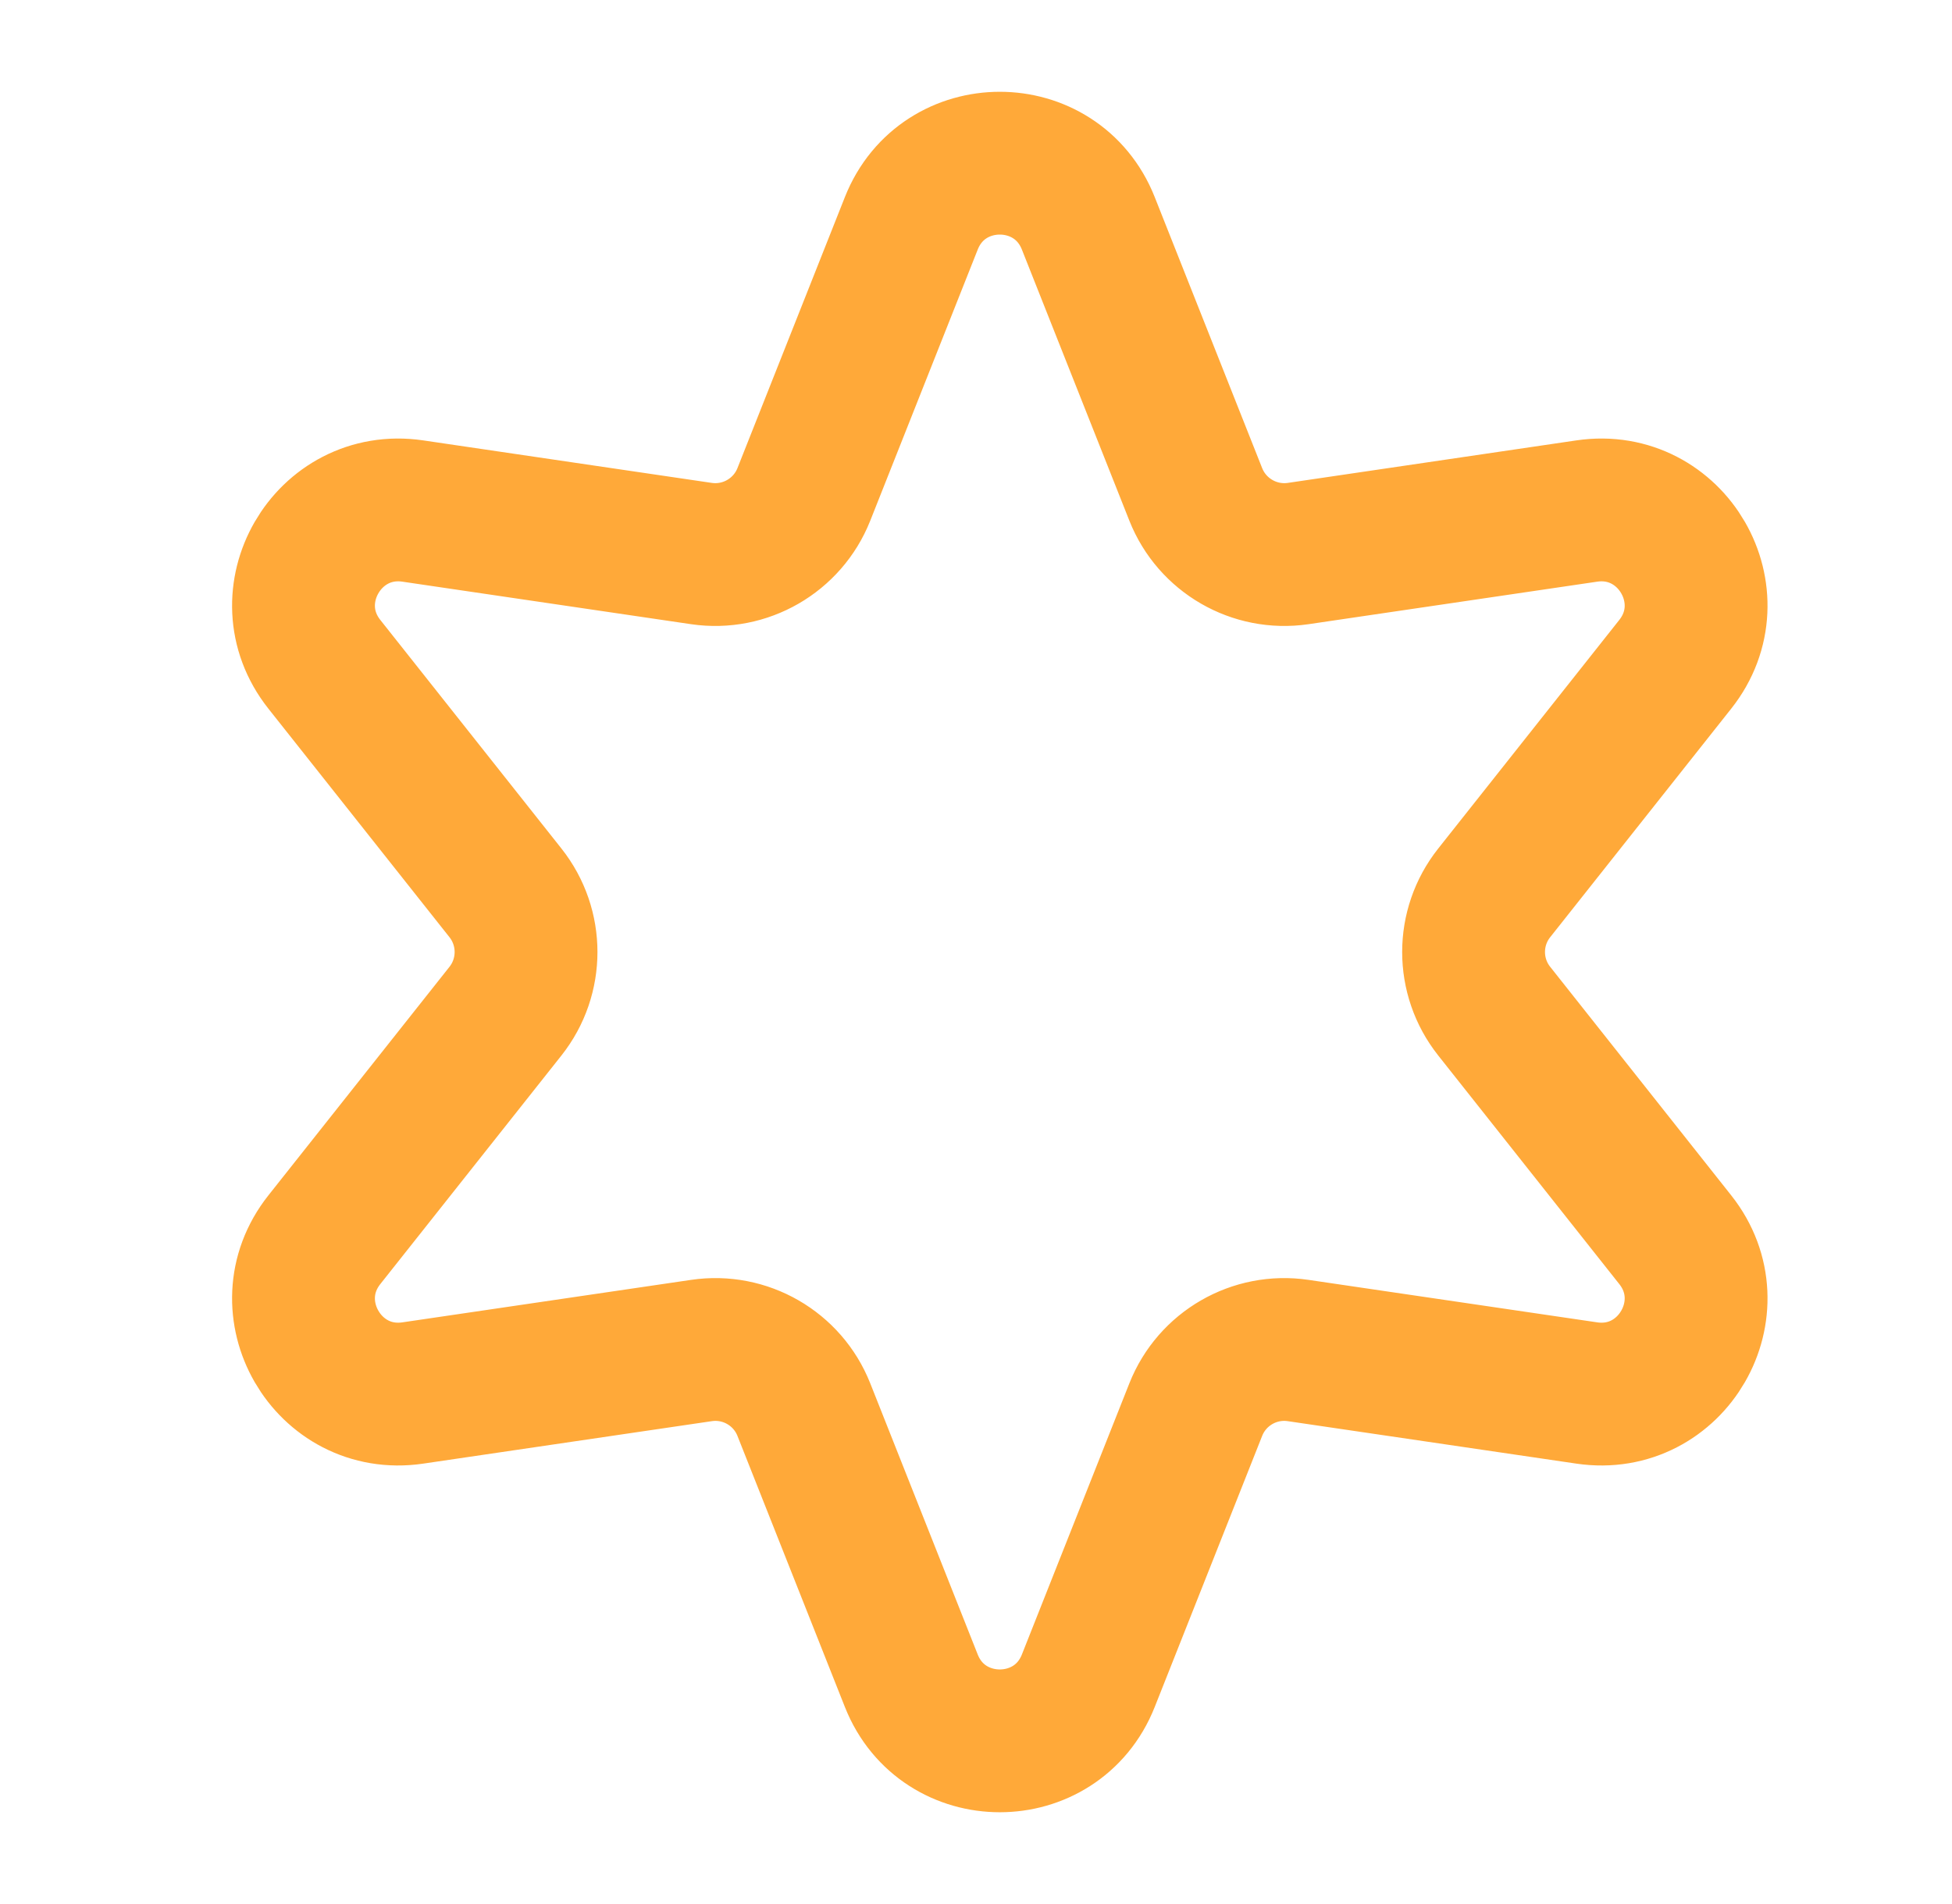 <svg width="41" height="40" viewBox="0 0 41 40" fill="none" xmlns="http://www.w3.org/2000/svg">
<g clip-path="url(#clip0_109_1320)">
<path d="M19.141 4.692C19.808 3.007 22.192 3.007 22.859 4.692L25.116 10.387C25.458 11.249 26.349 11.764 27.267 11.629L33.328 10.736C35.12 10.472 36.312 12.536 35.187 13.956L31.384 18.758C30.807 19.486 30.807 20.514 31.384 21.242L35.187 26.044C36.312 27.464 35.12 29.529 33.328 29.264L27.267 28.372C26.349 28.236 25.458 28.75 25.116 29.613L22.859 35.309C22.192 36.993 19.808 36.993 19.141 35.309L16.884 29.613C16.542 28.75 15.651 28.236 14.733 28.372L8.672 29.264C6.88 29.529 5.688 27.464 6.813 26.044L10.617 21.242C11.193 20.514 11.193 19.486 10.617 18.758L6.813 13.956C5.688 12.536 6.88 10.472 8.672 10.736L14.733 11.629C15.651 11.764 16.542 11.249 16.884 10.387L19.141 4.692Z" stroke="#FFA939" stroke-width="3"/>
</g>
<defs>
<clipPath id="clip0_109_1320">
<rect x="0.5" width="40" height="40" rx="8" fill="white"/>
</clipPath>
</defs>
</svg>
